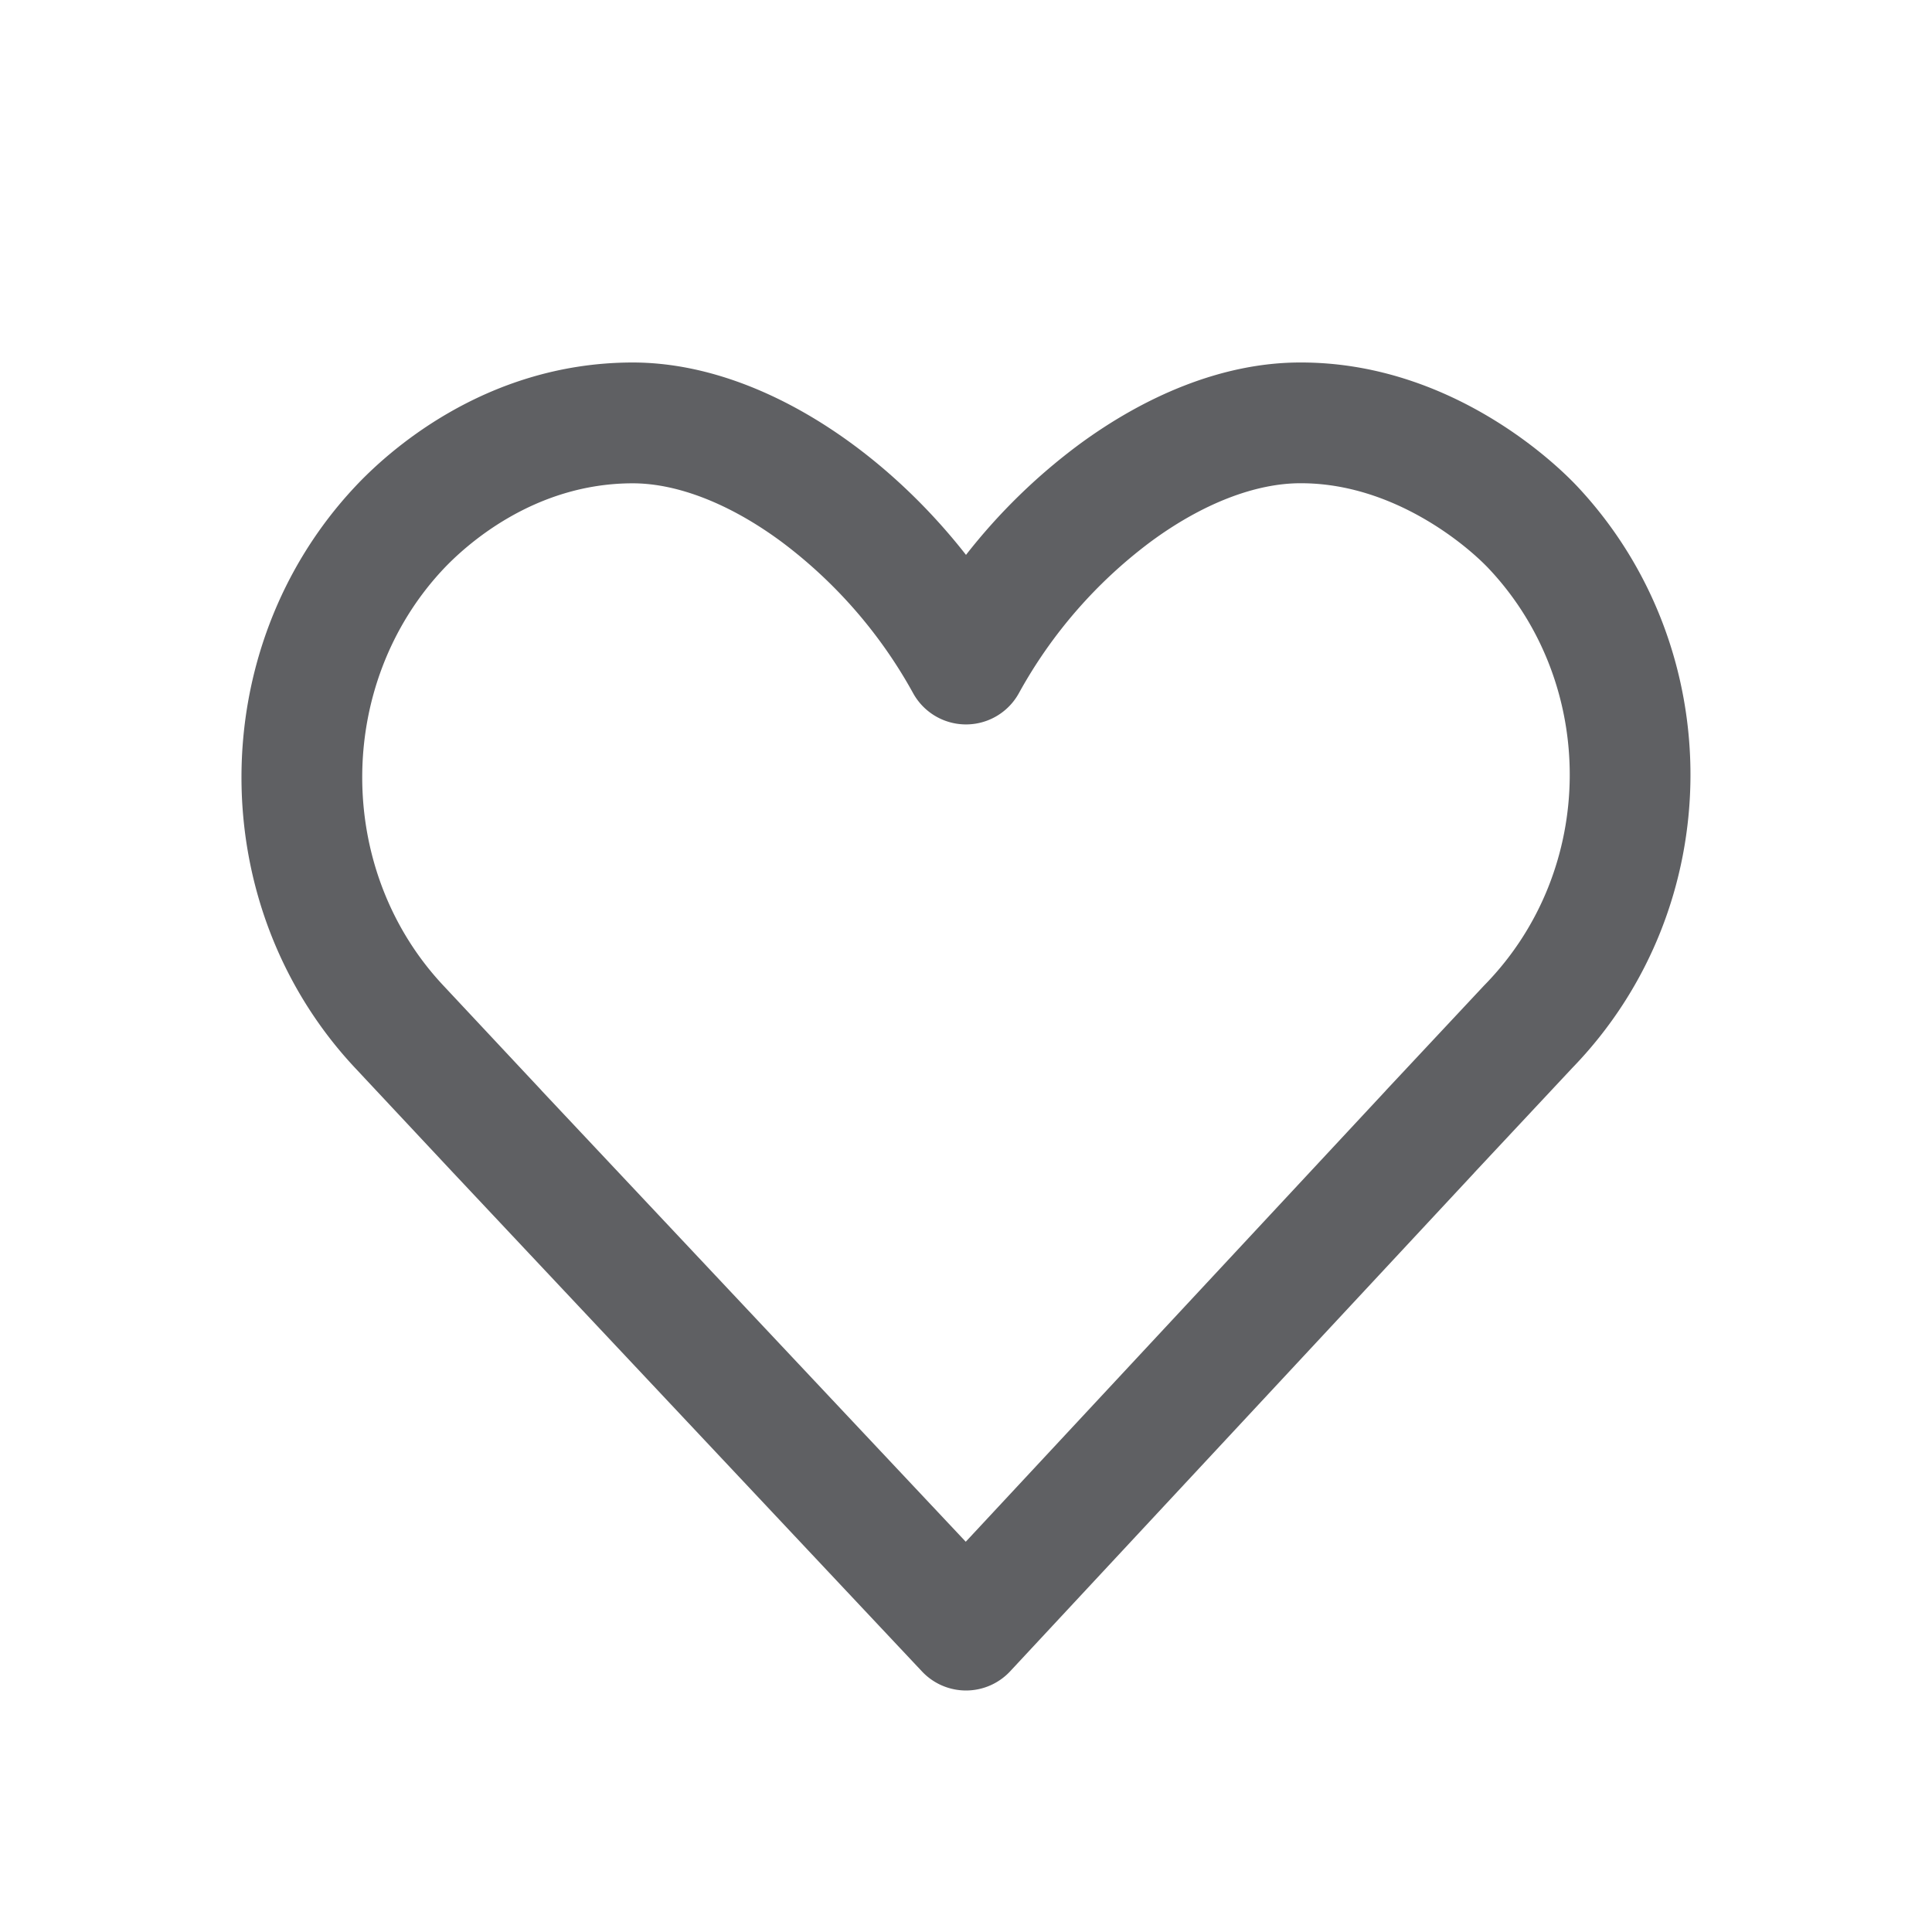 <svg xmlns="http://www.w3.org/2000/svg" width="24" height="24" fill="none"><path fill="#5F6063" fill-rule="evenodd" d="M16.155 4.503c1.78-.003 3.07 1.146 3.444 1.545 1.878 2.008 1.88 5.212-.07 7.221l-1.216 1.3-.001.002-5.763 6.19a.75.75 0 0 1-1.095.003l-5.82-6.191-.002-.002-1.223-1.307c-1.879-2.008-1.879-5.208 0-7.216.368-.394 1.586-1.54 3.442-1.545.975-.002 1.94.423 2.755 1.026.511.378.987.844 1.394 1.364a7.32 7.32 0 0 1 1.396-1.365c.815-.602 1.782-1.026 2.759-1.025Zm2.348 2.57c-.27-.29-1.188-1.072-2.346-1.07h-.003c-.553 0-1.213.248-1.867.732a5.895 5.895 0 0 0-1.629 1.874.75.75 0 0 1-1.316 0 5.905 5.905 0 0 0-1.629-1.875c-.653-.484-1.31-.732-1.859-.73-1.228.002-2.074.775-2.35 1.069-1.339 1.431-1.339 3.735 0 5.166l1.222 1.306.001.002 5.27 5.605 5.218-5.604.001-.002 1.223-1.307.01-.01c1.392-1.43 1.392-3.726.054-5.156Z" clip-rule="evenodd"/></svg>